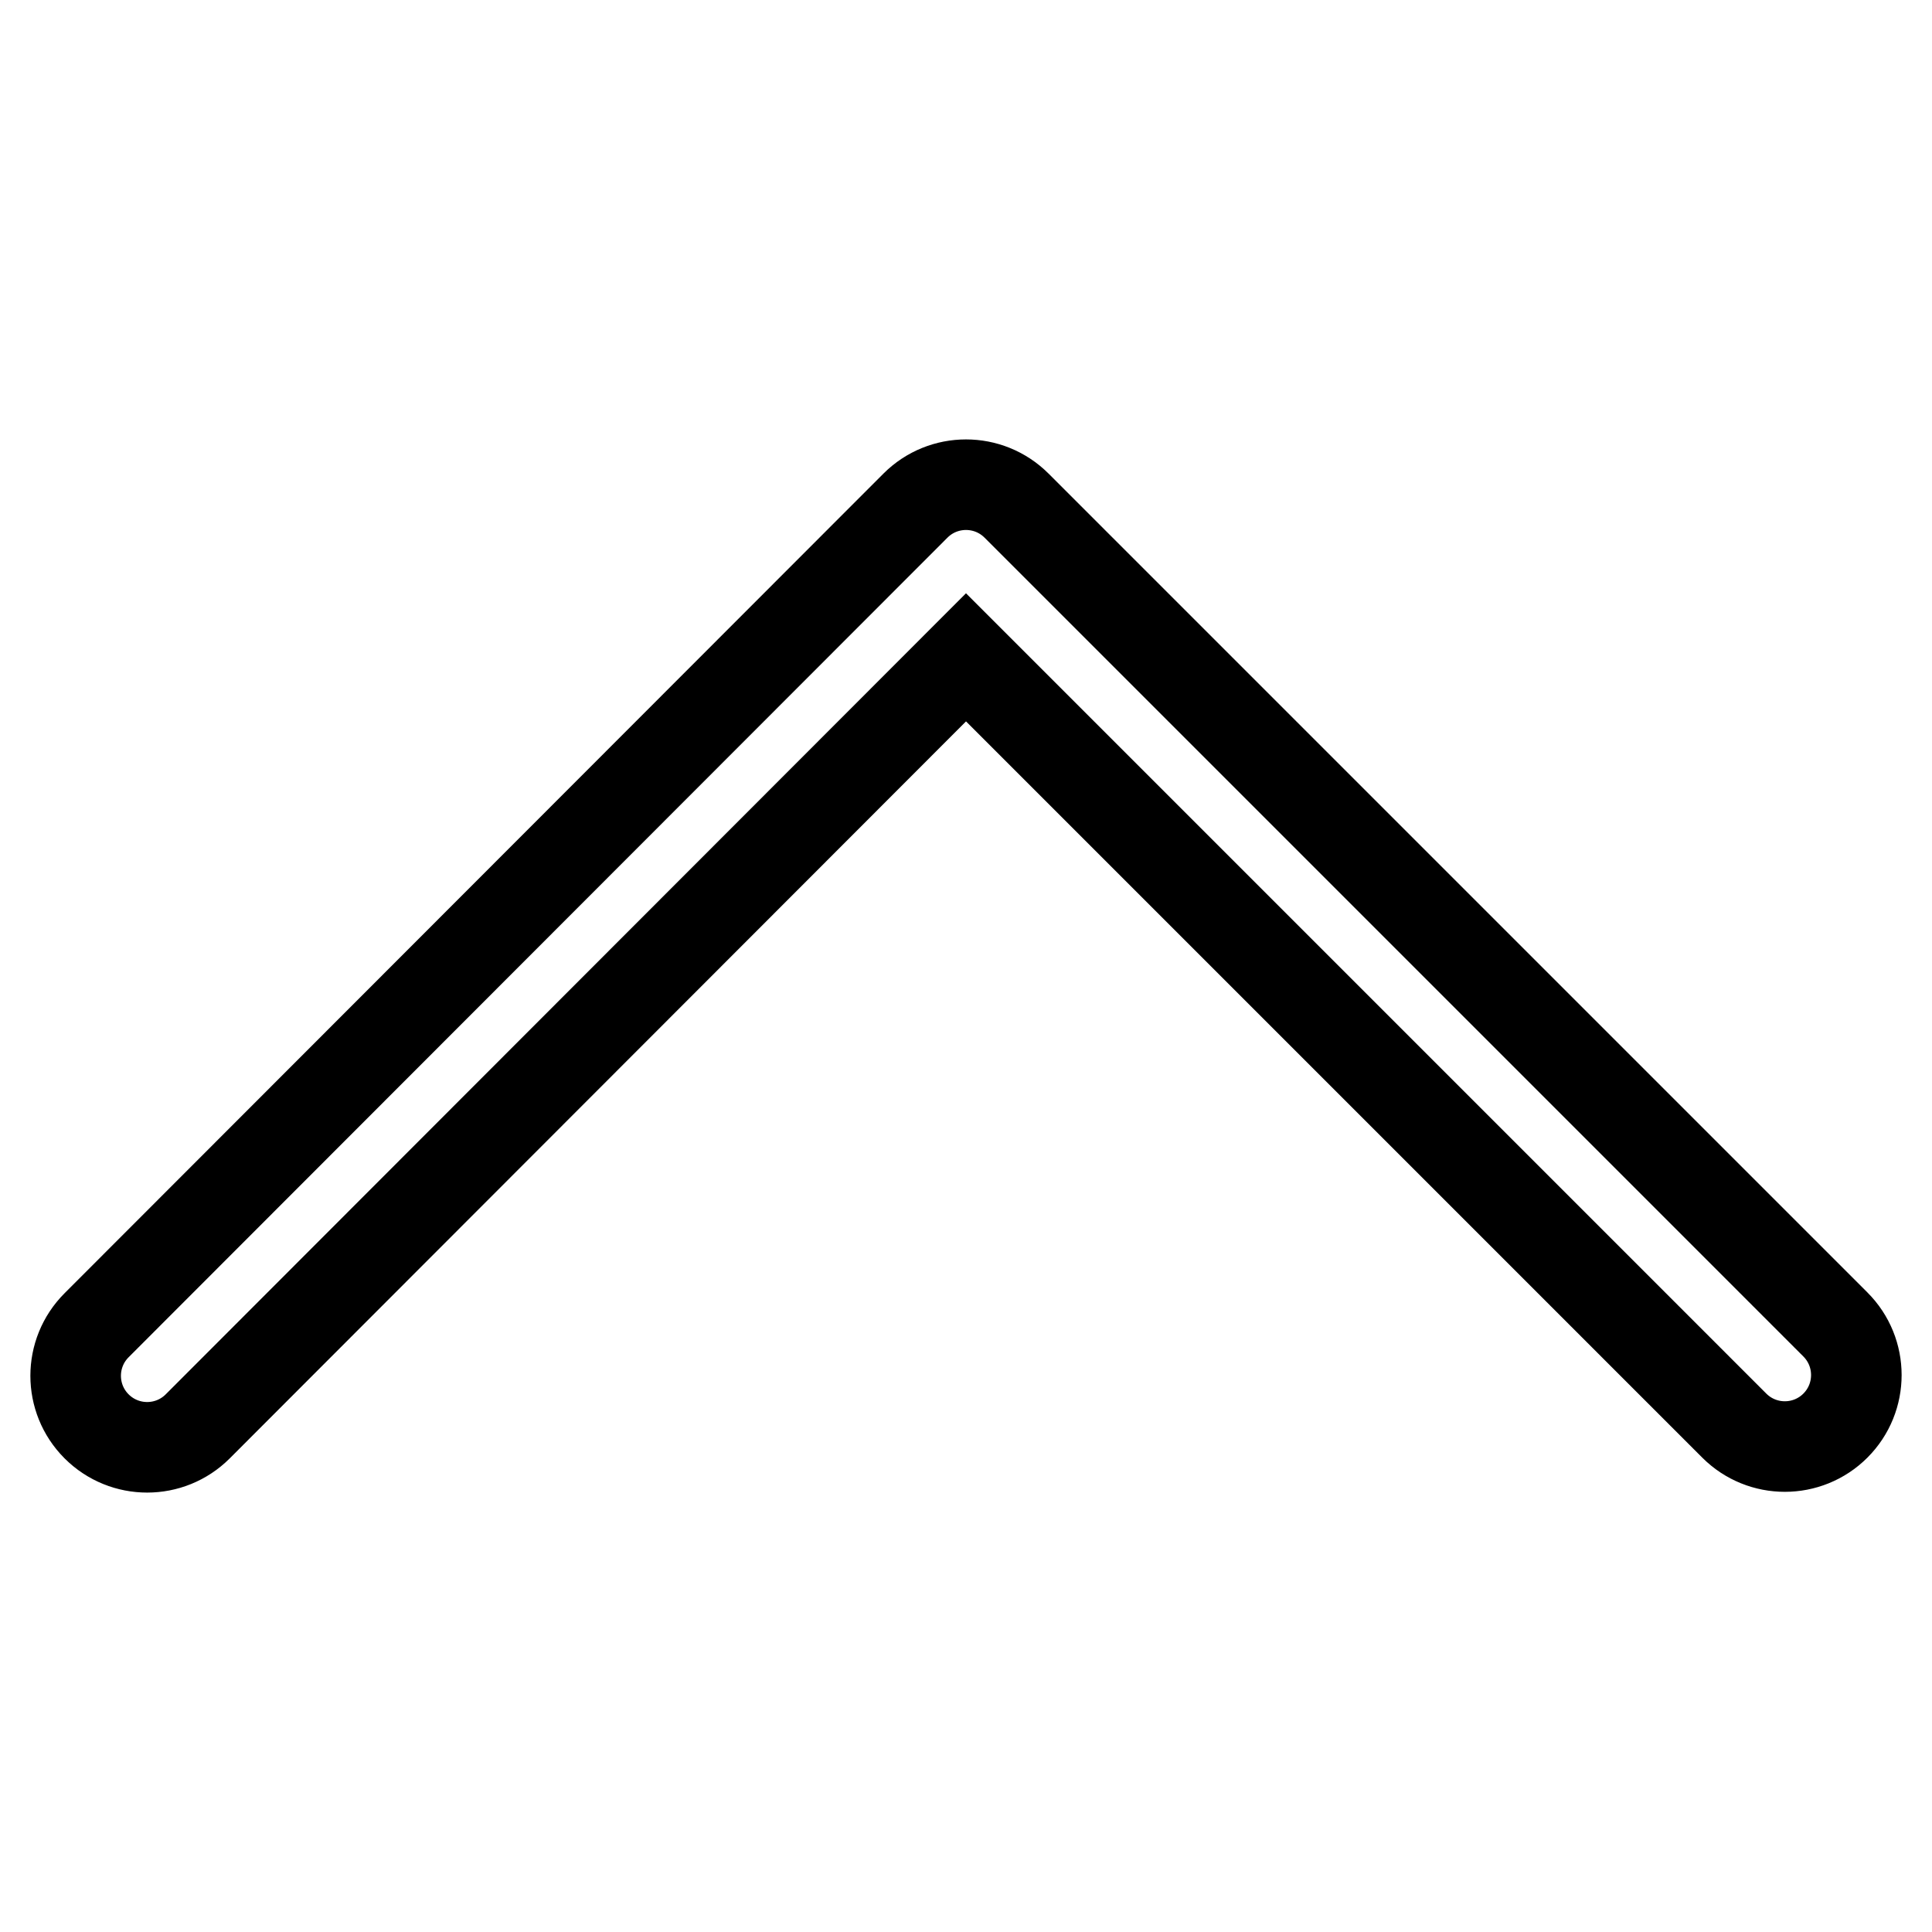 <?xml version="1.0" encoding="utf-8"?>
<!-- Svg Vector Icons : http://www.onlinewebfonts.com/icon -->
<!DOCTYPE svg PUBLIC "-//W3C//DTD SVG 1.1//EN" "http://www.w3.org/Graphics/SVG/1.1/DTD/svg11.dtd">
<svg version="1.1" xmlns="http://www.w3.org/2000/svg" xmlns:xlink="http://www.w3.org/1999/xlink" x="0px" y="0px" viewBox="0 0 256 256" enable-background="new 0 0 256 256" xml:space="preserve">
<g> <path stroke-width="12" fill-opacity="0" stroke="#000000"  d="M12.8,175.6L121.3,67c3.7-3.7,9.7-3.7,13.4,0l108.5,108.5c3.7,3.7,3.7,9.7,0,13.4c-3.7,3.7-9.7,3.7-13.4,0 L128,87.1L26.2,189c-3.7,3.7-9.7,3.7-13.4,0C9.1,185.3,9.1,179.3,12.8,175.6z"/></g>
</svg>